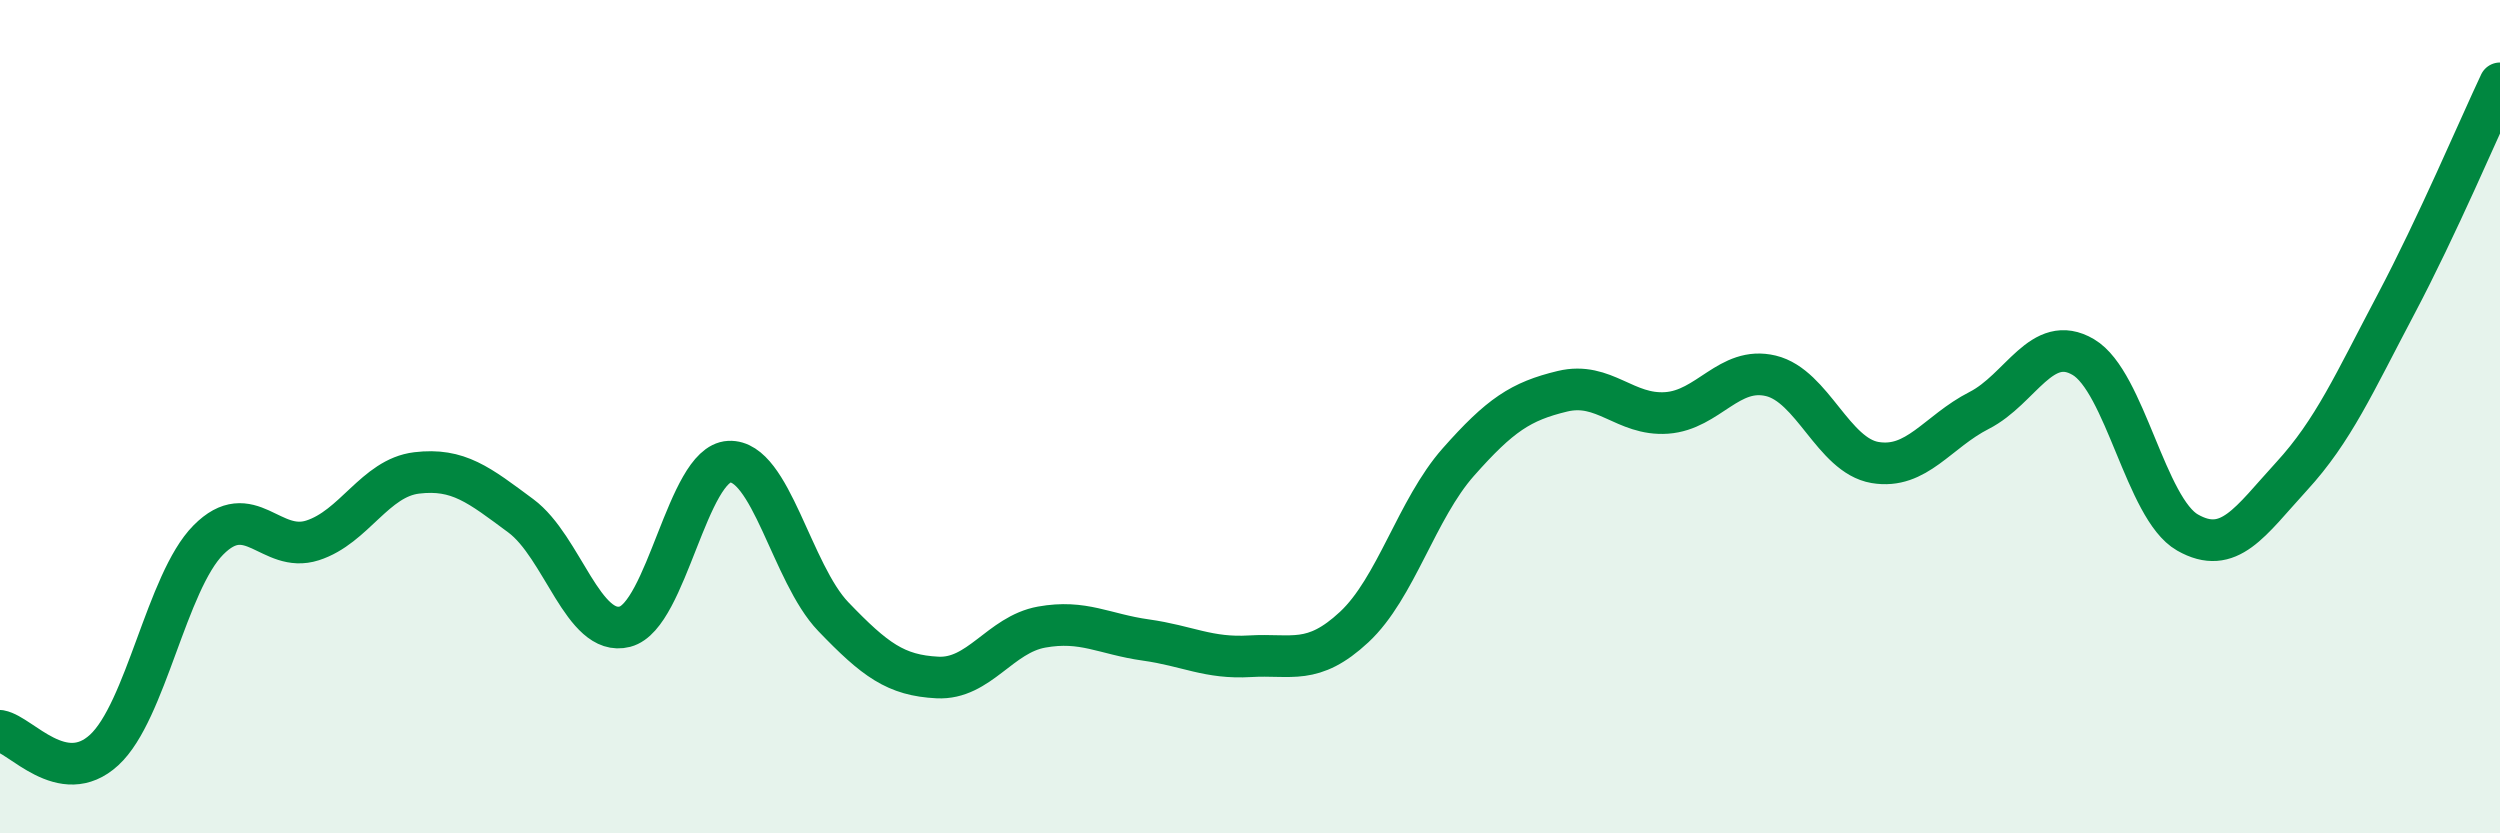 
    <svg width="60" height="20" viewBox="0 0 60 20" xmlns="http://www.w3.org/2000/svg">
      <path
        d="M 0,17.54 C 0.5,17.63 1.5,18.92 2.5,18 C 3.5,17.08 4,13.97 5,12.96 C 6,11.95 6.5,13.29 7.5,12.97 C 8.5,12.65 9,11.47 10,11.35 C 11,11.23 11.5,11.64 12.5,12.38 C 13.5,13.12 14,15.3 15,15.04 C 16,14.78 16.5,11.13 17.5,11.08 C 18.5,11.03 19,13.76 20,14.8 C 21,15.84 21.5,16.21 22.5,16.26 C 23.5,16.31 24,15.23 25,15.05 C 26,14.87 26.5,15.22 27.5,15.36 C 28.5,15.5 29,15.81 30,15.75 C 31,15.69 31.5,15.98 32.5,15.05 C 33.5,14.12 34,12.22 35,11.09 C 36,9.96 36.5,9.63 37.5,9.39 C 38.5,9.15 39,9.98 40,9.91 C 41,9.84 41.5,8.78 42.5,9.02 C 43.5,9.26 44,10.93 45,11.1 C 46,11.27 46.5,10.36 47.5,9.85 C 48.5,9.34 49,7.98 50,8.57 C 51,9.16 51.5,12.21 52.5,12.78 C 53.5,13.35 54,12.52 55,11.43 C 56,10.34 56.5,9.2 57.5,7.31 C 58.5,5.42 59.5,3.06 60,2L60 20L0 20Z"
        fill="#008740"
        opacity="0.1"
        stroke-linecap="round"
        stroke-linejoin="round"
      />
      <path
        d="M 0,17.54 C 0.5,17.63 1.5,18.92 2.5,18 C 3.5,17.08 4,13.97 5,12.96 C 6,11.95 6.5,13.29 7.5,12.97 C 8.5,12.65 9,11.47 10,11.35 C 11,11.23 11.5,11.64 12.5,12.38 C 13.5,13.12 14,15.3 15,15.04 C 16,14.78 16.5,11.13 17.5,11.08 C 18.5,11.03 19,13.76 20,14.8 C 21,15.84 21.5,16.21 22.5,16.26 C 23.5,16.31 24,15.23 25,15.05 C 26,14.87 26.5,15.22 27.5,15.36 C 28.5,15.5 29,15.81 30,15.75 C 31,15.69 31.5,15.98 32.5,15.05 C 33.5,14.12 34,12.22 35,11.09 C 36,9.96 36.5,9.63 37.5,9.39 C 38.5,9.15 39,9.98 40,9.91 C 41,9.84 41.5,8.78 42.5,9.02 C 43.5,9.26 44,10.93 45,11.1 C 46,11.27 46.5,10.36 47.5,9.85 C 48.5,9.34 49,7.98 50,8.57 C 51,9.16 51.5,12.21 52.5,12.78 C 53.5,13.35 54,12.52 55,11.43 C 56,10.34 56.5,9.2 57.5,7.31 C 58.5,5.42 59.5,3.06 60,2"
        stroke="#008740"
        stroke-width="1"
        fill="none"
        stroke-linecap="round"
        stroke-linejoin="round"
      />
    </svg>
  